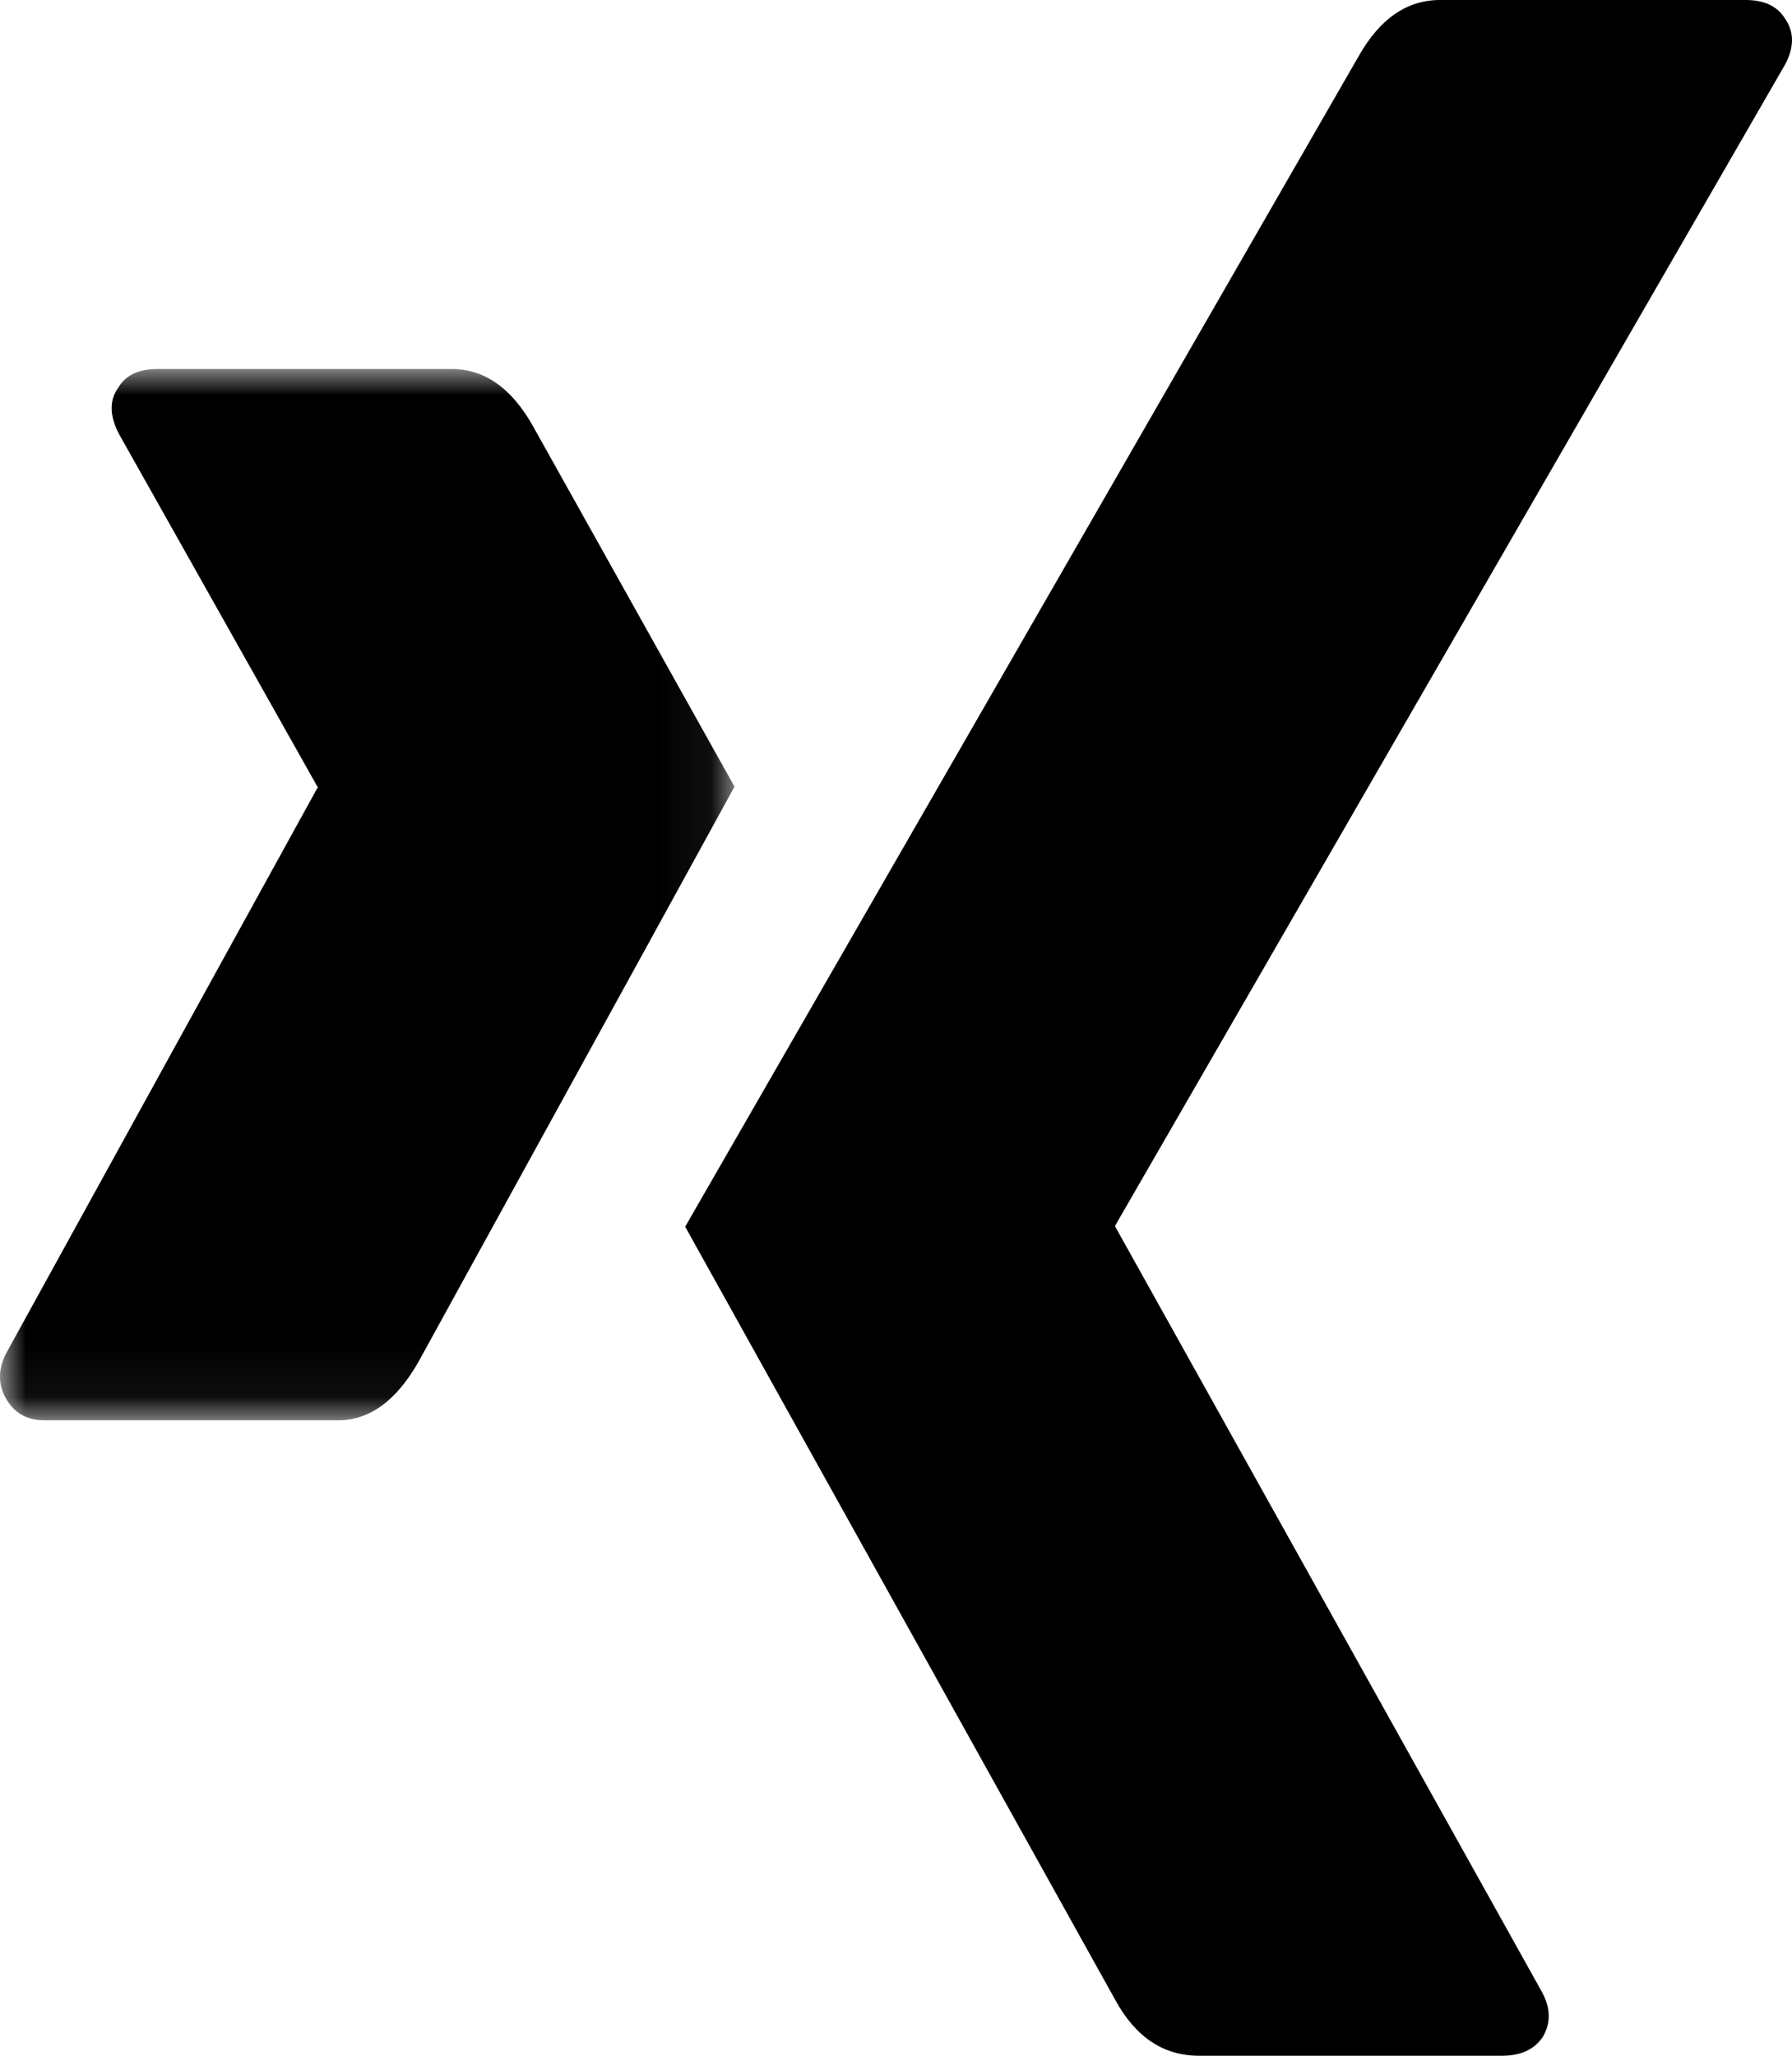 <?xml version="1.0" encoding="UTF-8"?>
<svg width="34px" height="39px" viewBox="0 0 34 39" version="1.1" xmlns="http://www.w3.org/2000/svg" xmlns:xlink="http://www.w3.org/1999/xlink">
    <title>Icon_Footer_Xing</title>
    <defs>
        <polygon id="path-1" points="0 3.66300366e-05 13.936 3.66300366e-05 13.936 19.944 0 19.944"></polygon>
    </defs>
    <g id="Stellenbeschrieb_Chatbot" stroke="none" stroke-width="1" fill="none" fill-rule="evenodd">
        <g id="PF_Stellenbeschrieb_Desktop_alle_Bausteine_Zustand_2" transform="translate(-768, -5660)">
            <g id="footer_share_open" transform="translate(0, 5631)">
                <g id="Icon_Footer_Xing" transform="translate(768, 29)">
                    <g id="Group-3" transform="translate(0, 7)">
                        <mask id="mask-2" fill="white">
                            <use xlink:href="#path-1"></use>
                        </mask>
                        <g id="Clip-2"></g>
                        <path d="M6.419,19.944 C7.01,19.944 7.516,19.577 7.936,18.842 C11.78,11.851 13.78,8.212 13.936,7.924 L10.108,1.077 C9.703,0.359 9.189,3.66300366e-05 8.567,3.66300366e-05 L2.988,3.66300366e-05 C2.629,3.66300366e-05 2.381,0.12 2.241,0.359 C2.07,0.598 2.077,0.894 2.264,1.245 L6.022,7.924 C6.037,7.941 6.037,7.948 6.022,7.948 L0.116,18.675 C-0.039,18.979 -0.039,19.266 0.116,19.536 C0.272,19.808 0.513,19.944 0.84,19.944 L6.419,19.944 Z" id="Fill-1" fill="#000000" mask="url(#mask-2)"></path>
                    </g>
                    <path d="M33.121,0 L27.321,0 C26.695,0 26.182,0.354 25.781,1.061 C17.549,15.366 13.289,22.77 13,23.272 L21.159,37.939 C21.544,38.646 22.074,39 22.747,39 L28.5,39 C28.853,39 29.109,38.882 29.27,38.646 C29.43,38.378 29.422,38.087 29.246,37.773 L21.16,23.272 L21.16,23.249 L33.868,1.226 C34.044,0.896 34.044,0.606 33.868,0.354 C33.723,0.118 33.474,0 33.121,0" id="Fill-4" fill="#000000"></path>
                </g>
            </g>
        </g>
    </g>
</svg>